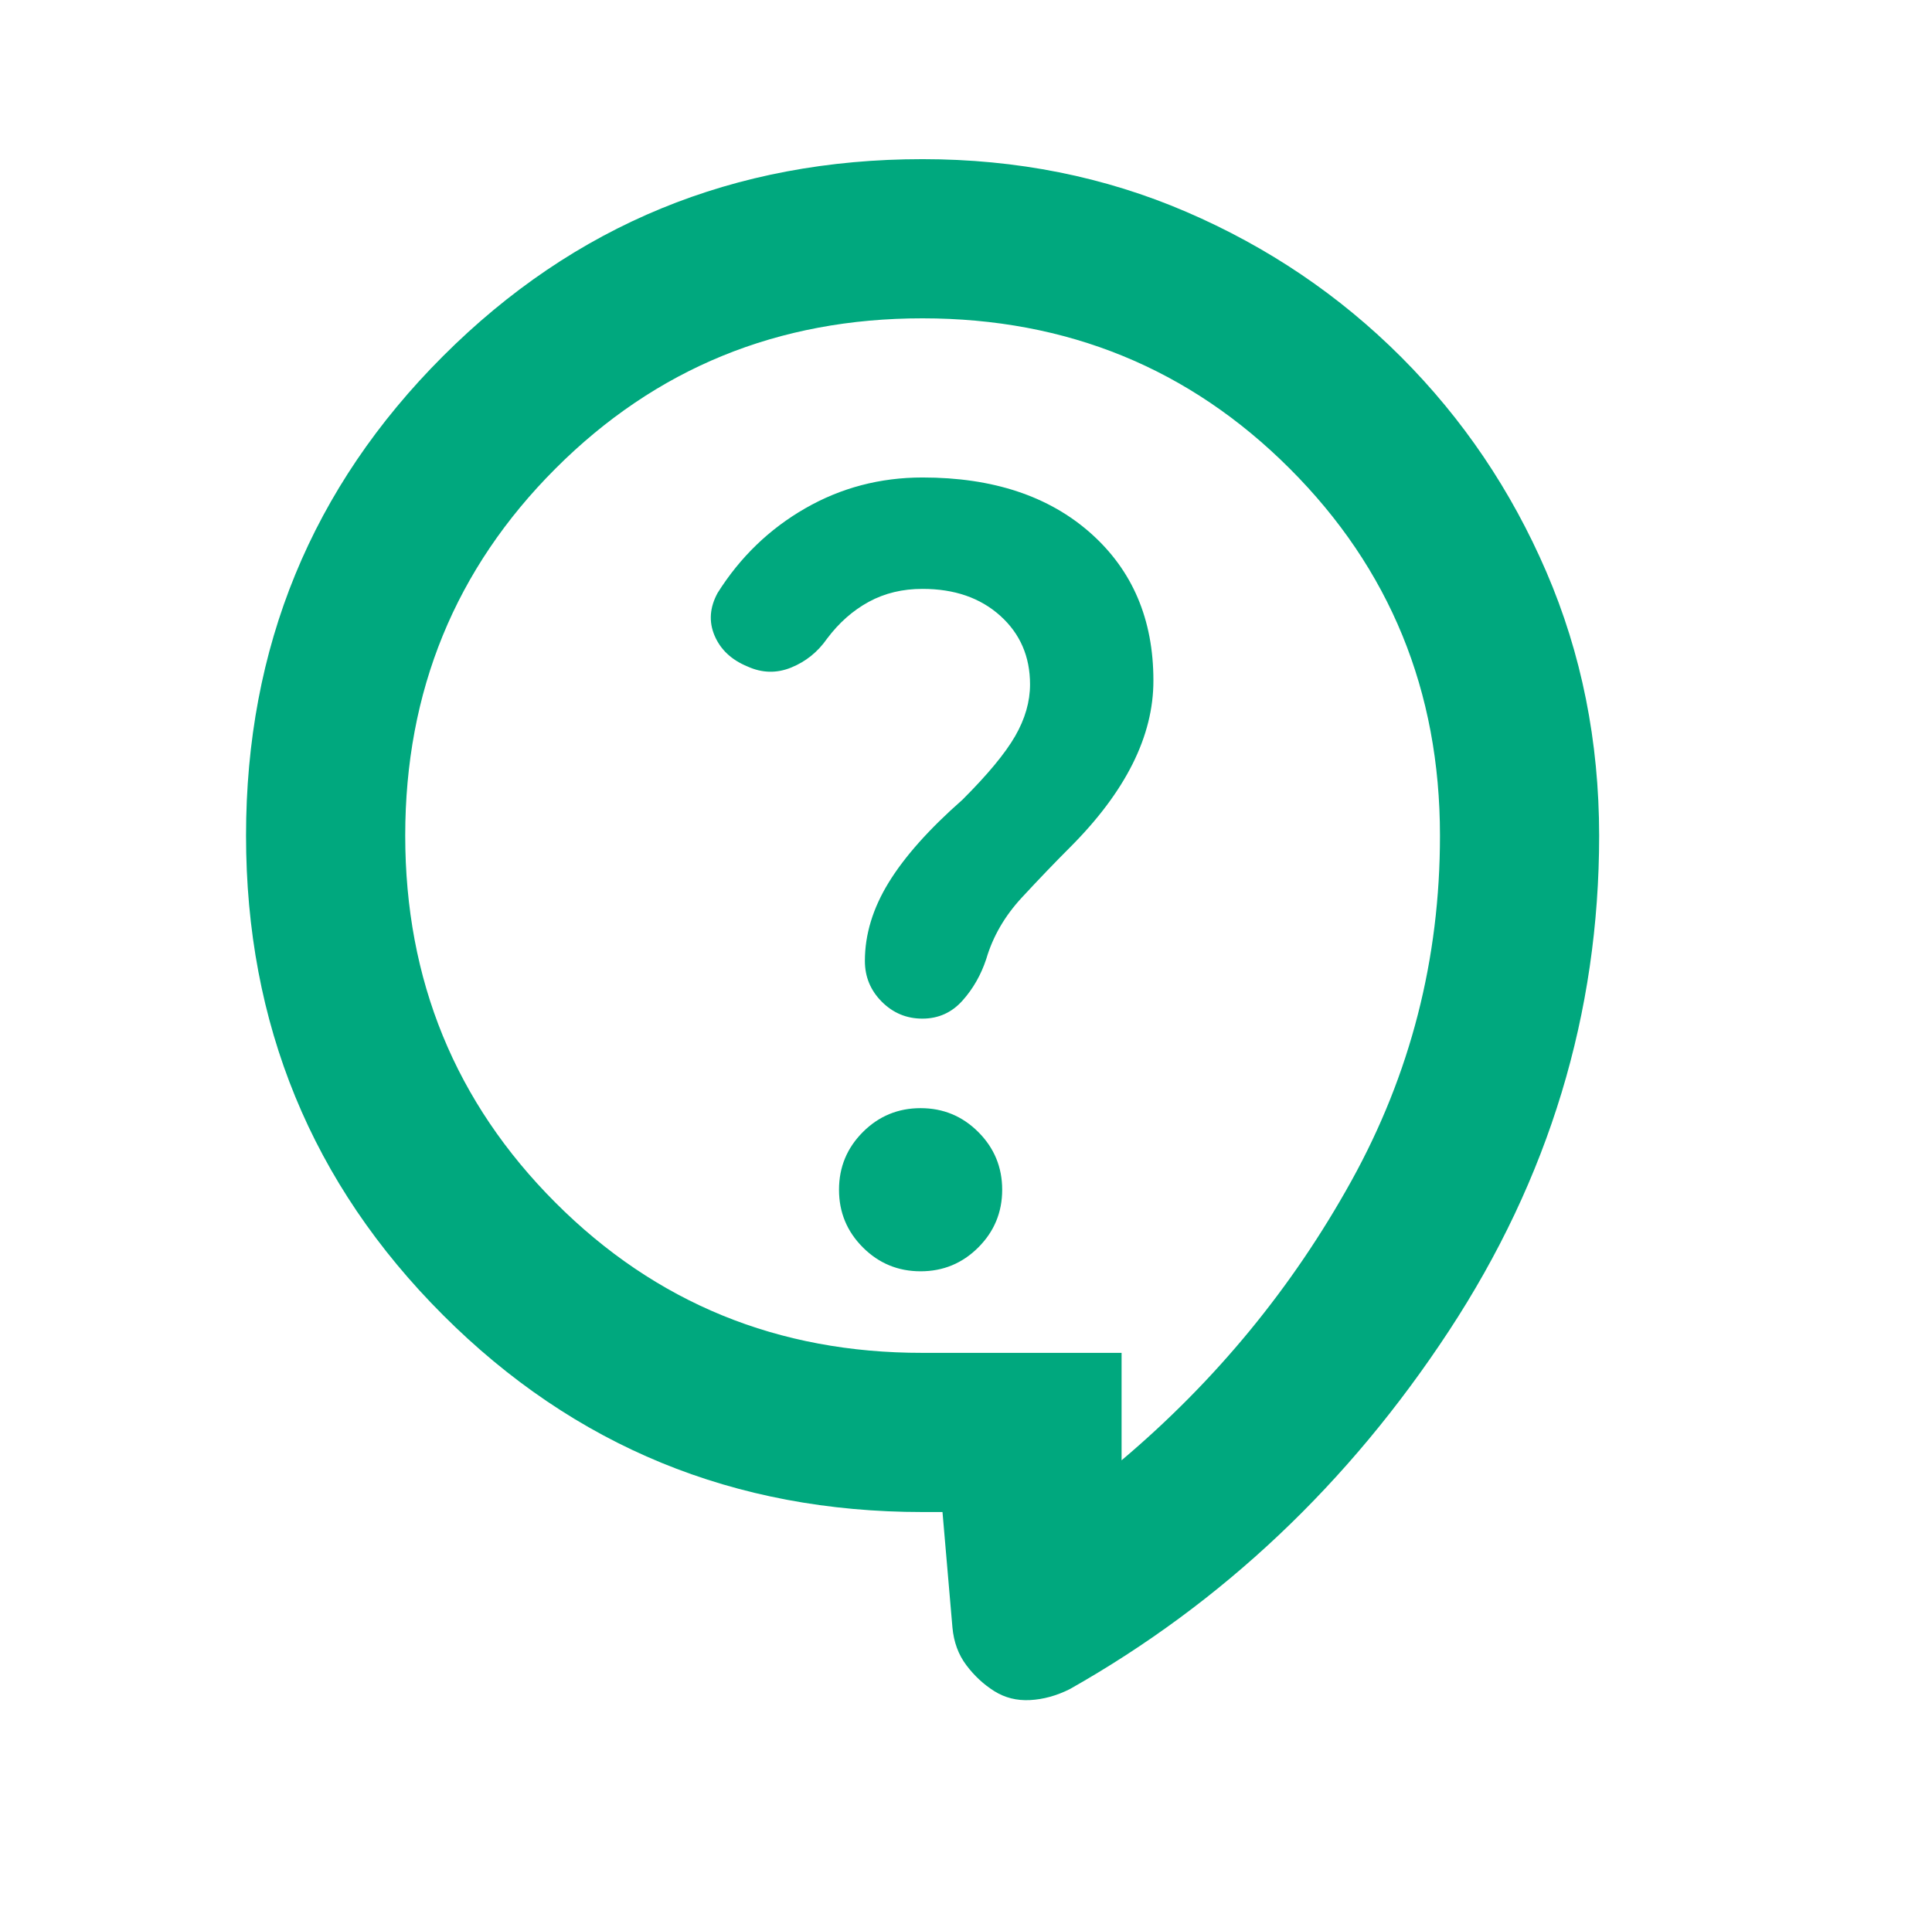 <svg width="89" height="88" viewBox="0 0 89 88" fill="none" xmlns="http://www.w3.org/2000/svg">
<path d="M43.417 69.667H42.5C33.822 69.667 26.459 66.642 20.409 60.592C14.358 54.542 11.334 47.178 11.334 38.5C11.334 29.822 14.358 22.458 20.409 16.408C26.459 10.358 33.822 7.333 42.5 7.333C46.839 7.333 50.888 8.142 54.648 9.761C58.407 11.379 61.707 13.61 64.548 16.452C67.388 19.295 69.618 22.595 71.236 26.352C72.854 30.11 73.664 34.159 73.667 38.5C73.667 46.689 71.359 54.297 66.744 61.325C62.129 68.353 56.309 73.853 49.283 77.825C48.672 78.131 48.061 78.299 47.45 78.331C46.839 78.363 46.289 78.225 45.8 77.917C45.311 77.609 44.883 77.212 44.517 76.725C44.15 76.239 43.936 75.658 43.875 74.983L43.417 69.667ZM51.667 67.283C56.006 63.617 59.535 59.324 62.256 54.406C64.977 49.488 66.336 44.186 66.334 38.5C66.334 31.839 64.026 26.202 59.411 21.589C54.796 16.977 49.159 14.669 42.5 14.667C35.842 14.664 30.205 16.972 25.59 21.589C20.974 26.207 18.667 31.844 18.667 38.5C18.667 45.156 20.974 50.794 25.59 55.414C30.205 60.034 35.842 62.341 42.5 62.333H51.667V67.283ZM42.408 58.575C43.447 58.575 44.334 58.208 45.067 57.475C45.8 56.742 46.167 55.856 46.167 54.817C46.167 53.778 45.8 52.892 45.067 52.158C44.334 51.425 43.447 51.058 42.408 51.058C41.37 51.058 40.483 51.425 39.75 52.158C39.017 52.892 38.65 53.778 38.65 54.817C38.65 55.856 39.017 56.742 39.75 57.475C40.483 58.208 41.37 58.575 42.408 58.575ZM34.434 30.708C35.106 31.014 35.778 31.03 36.45 30.756C37.122 30.482 37.672 30.039 38.1 29.425C38.65 28.692 39.292 28.126 40.025 27.727C40.758 27.329 41.584 27.131 42.5 27.133C43.967 27.133 45.158 27.545 46.075 28.369C46.992 29.193 47.45 30.248 47.45 31.533C47.45 32.328 47.222 33.122 46.764 33.917C46.307 34.711 45.497 35.689 44.334 36.85C42.806 38.194 41.675 39.463 40.942 40.656C40.209 41.849 39.842 43.055 39.842 44.275C39.842 45.008 40.102 45.635 40.623 46.156C41.144 46.677 41.769 46.936 42.5 46.933C43.231 46.931 43.842 46.656 44.334 46.108C44.825 45.561 45.191 44.919 45.434 44.183C45.739 43.145 46.289 42.197 47.084 41.342C47.878 40.486 48.611 39.722 49.283 39.05C50.567 37.767 51.53 36.483 52.173 35.2C52.816 33.917 53.136 32.633 53.133 31.35C53.133 28.539 52.17 26.278 50.244 24.567C48.318 22.856 45.737 22 42.5 22C40.545 22 38.742 22.474 37.092 23.423C35.442 24.371 34.097 25.669 33.059 27.317C32.692 27.989 32.645 28.646 32.919 29.289C33.193 29.932 33.698 30.405 34.434 30.708Z" fill="#00A87E"/>
</svg>
